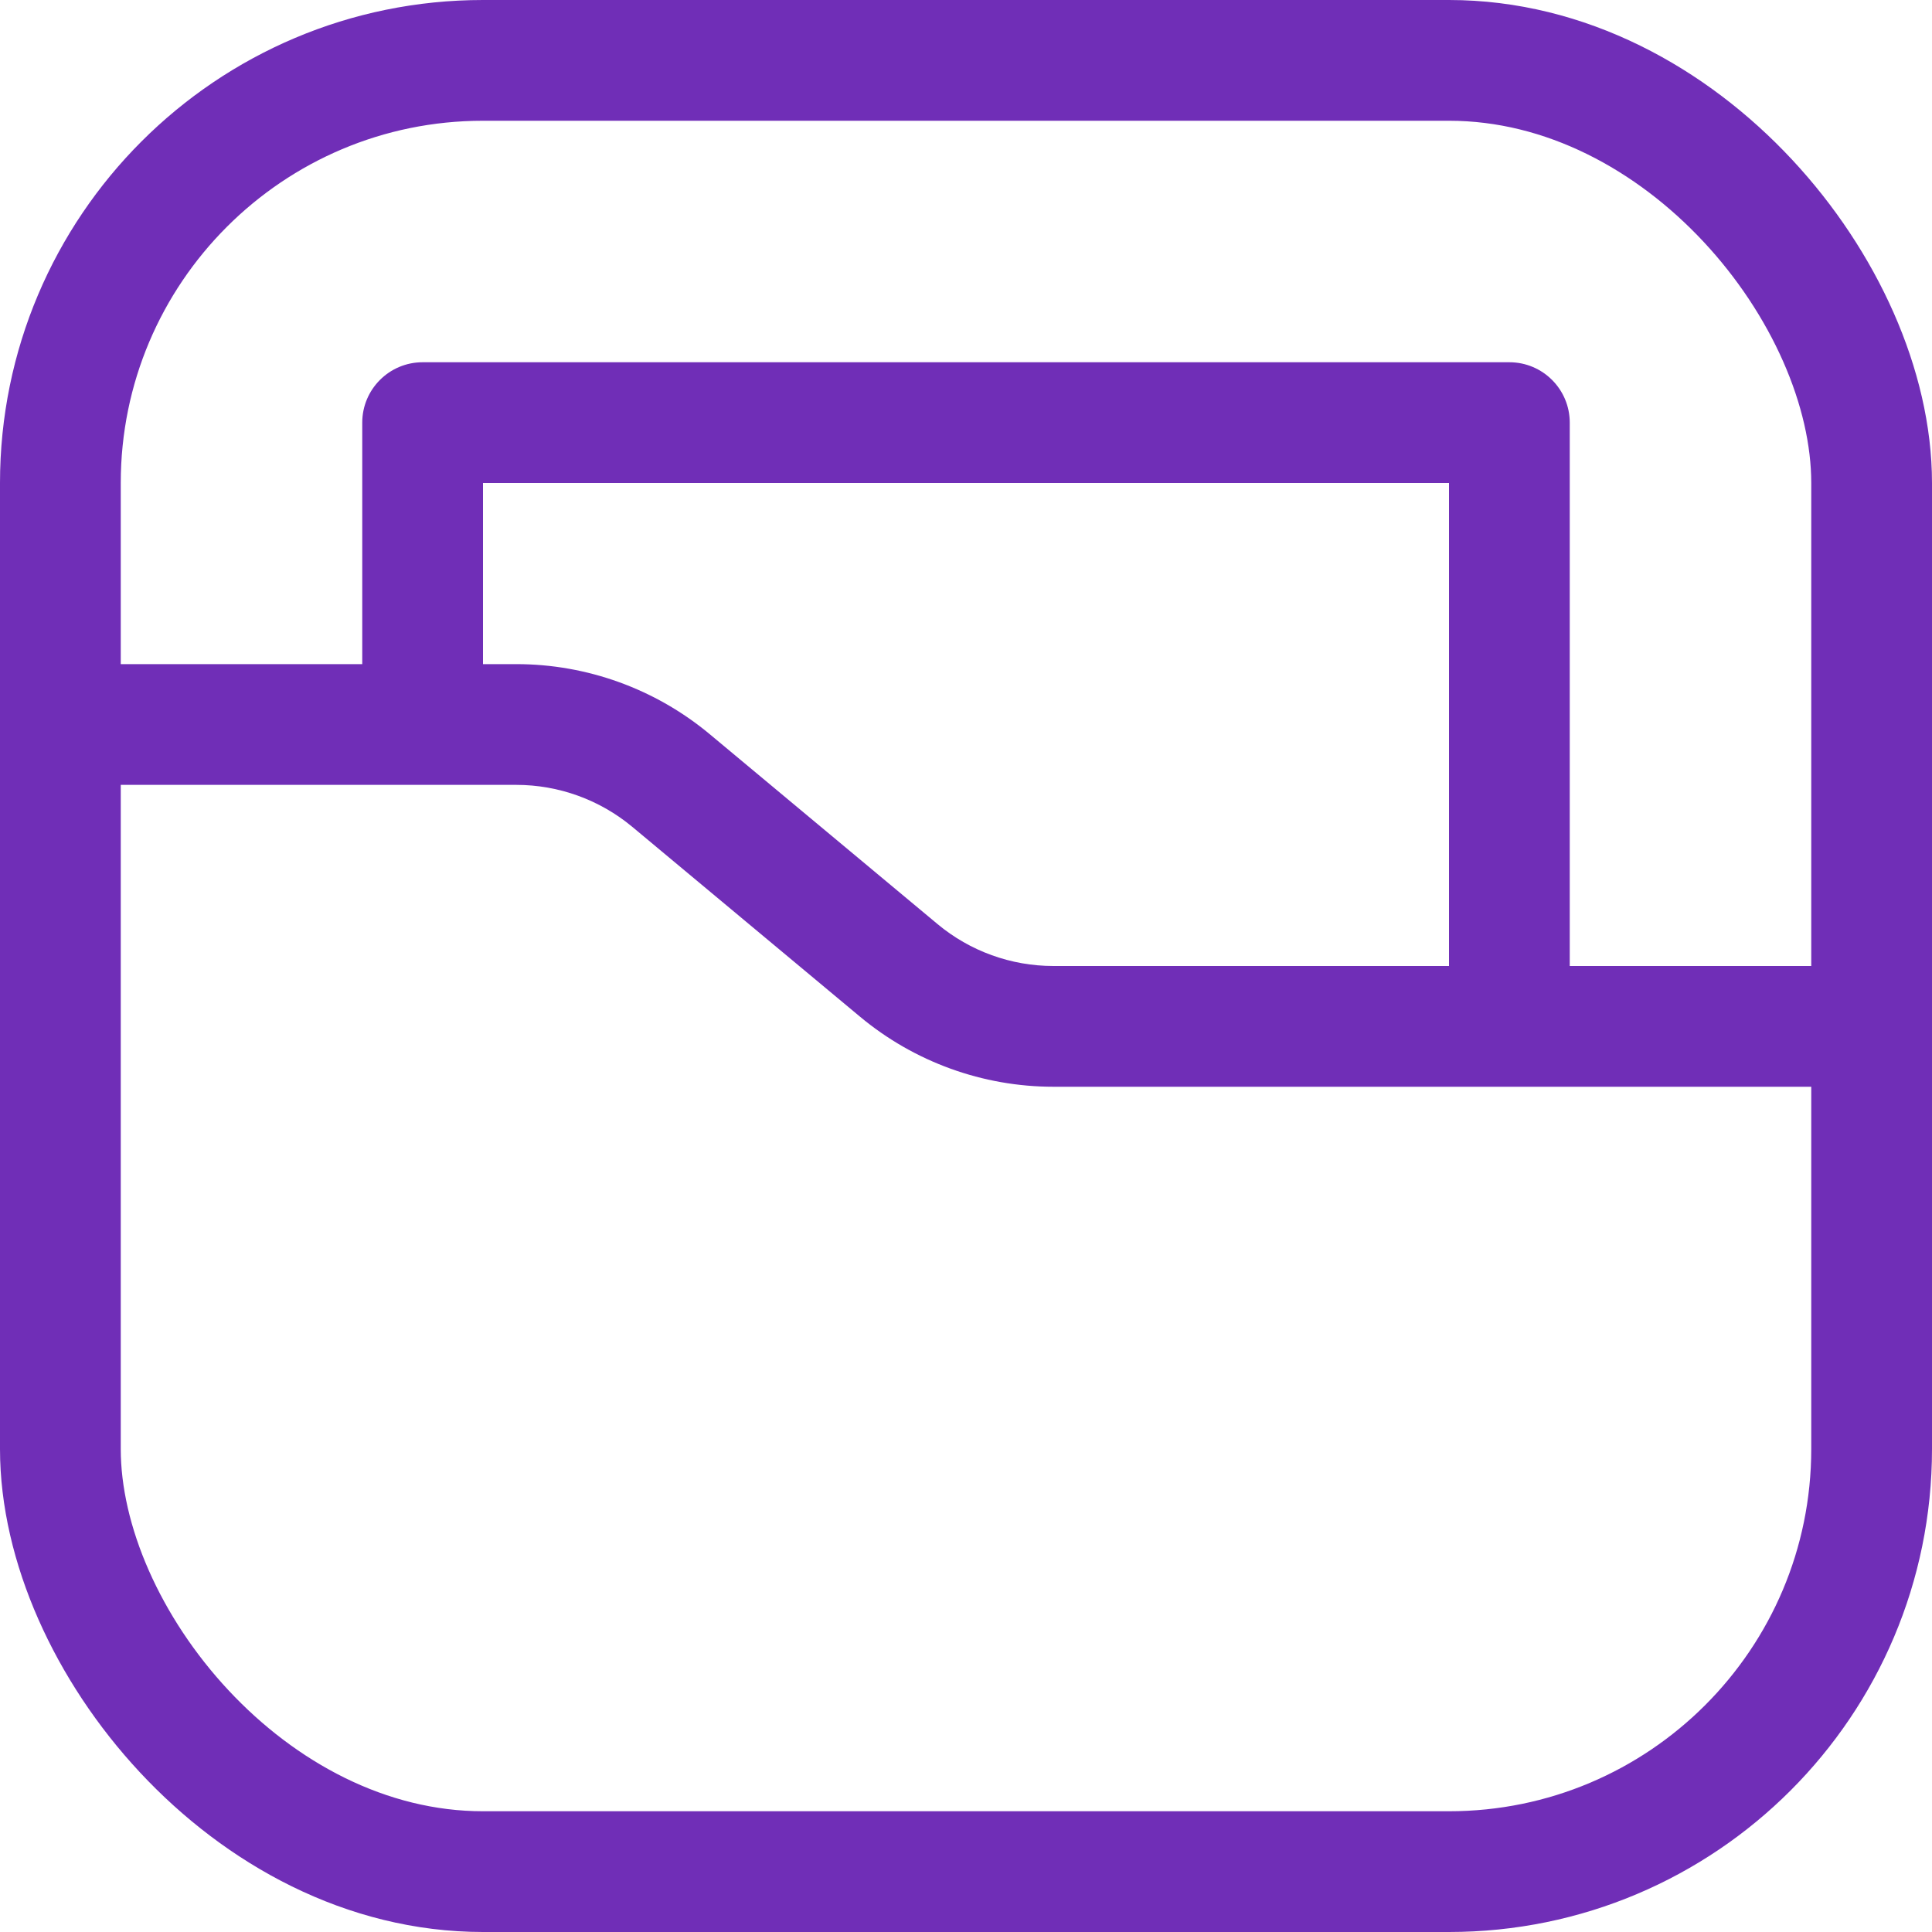 <svg width="24" height="24" viewBox="0 0 24 24" fill="none" xmlns="http://www.w3.org/2000/svg">
<path fill-rule="evenodd" clip-rule="evenodd" d="M5.25 4.5C4.836 4.5 4.5 4.836 4.5 5.25V8.25H0V9.75H6.414C6.94 9.75 7.45 9.935 7.854 10.271L10.685 12.631C11.359 13.192 12.209 13.5 13.086 13.5H18H19.5H24V12H19.5V5.25C19.5 4.836 19.164 4.5 18.75 4.5H5.25ZM18 12V6H6V8.25H6.414C7.291 8.25 8.141 8.558 8.815 9.119L11.646 11.479C12.05 11.816 12.56 12 13.086 12H18Z" fill="#702EB7"/>
<rect x="0.75" y="0.75" width="22.5" height="22.5" rx="5.25" stroke="#702EB7" stroke-width="1.5"/>
</svg>
